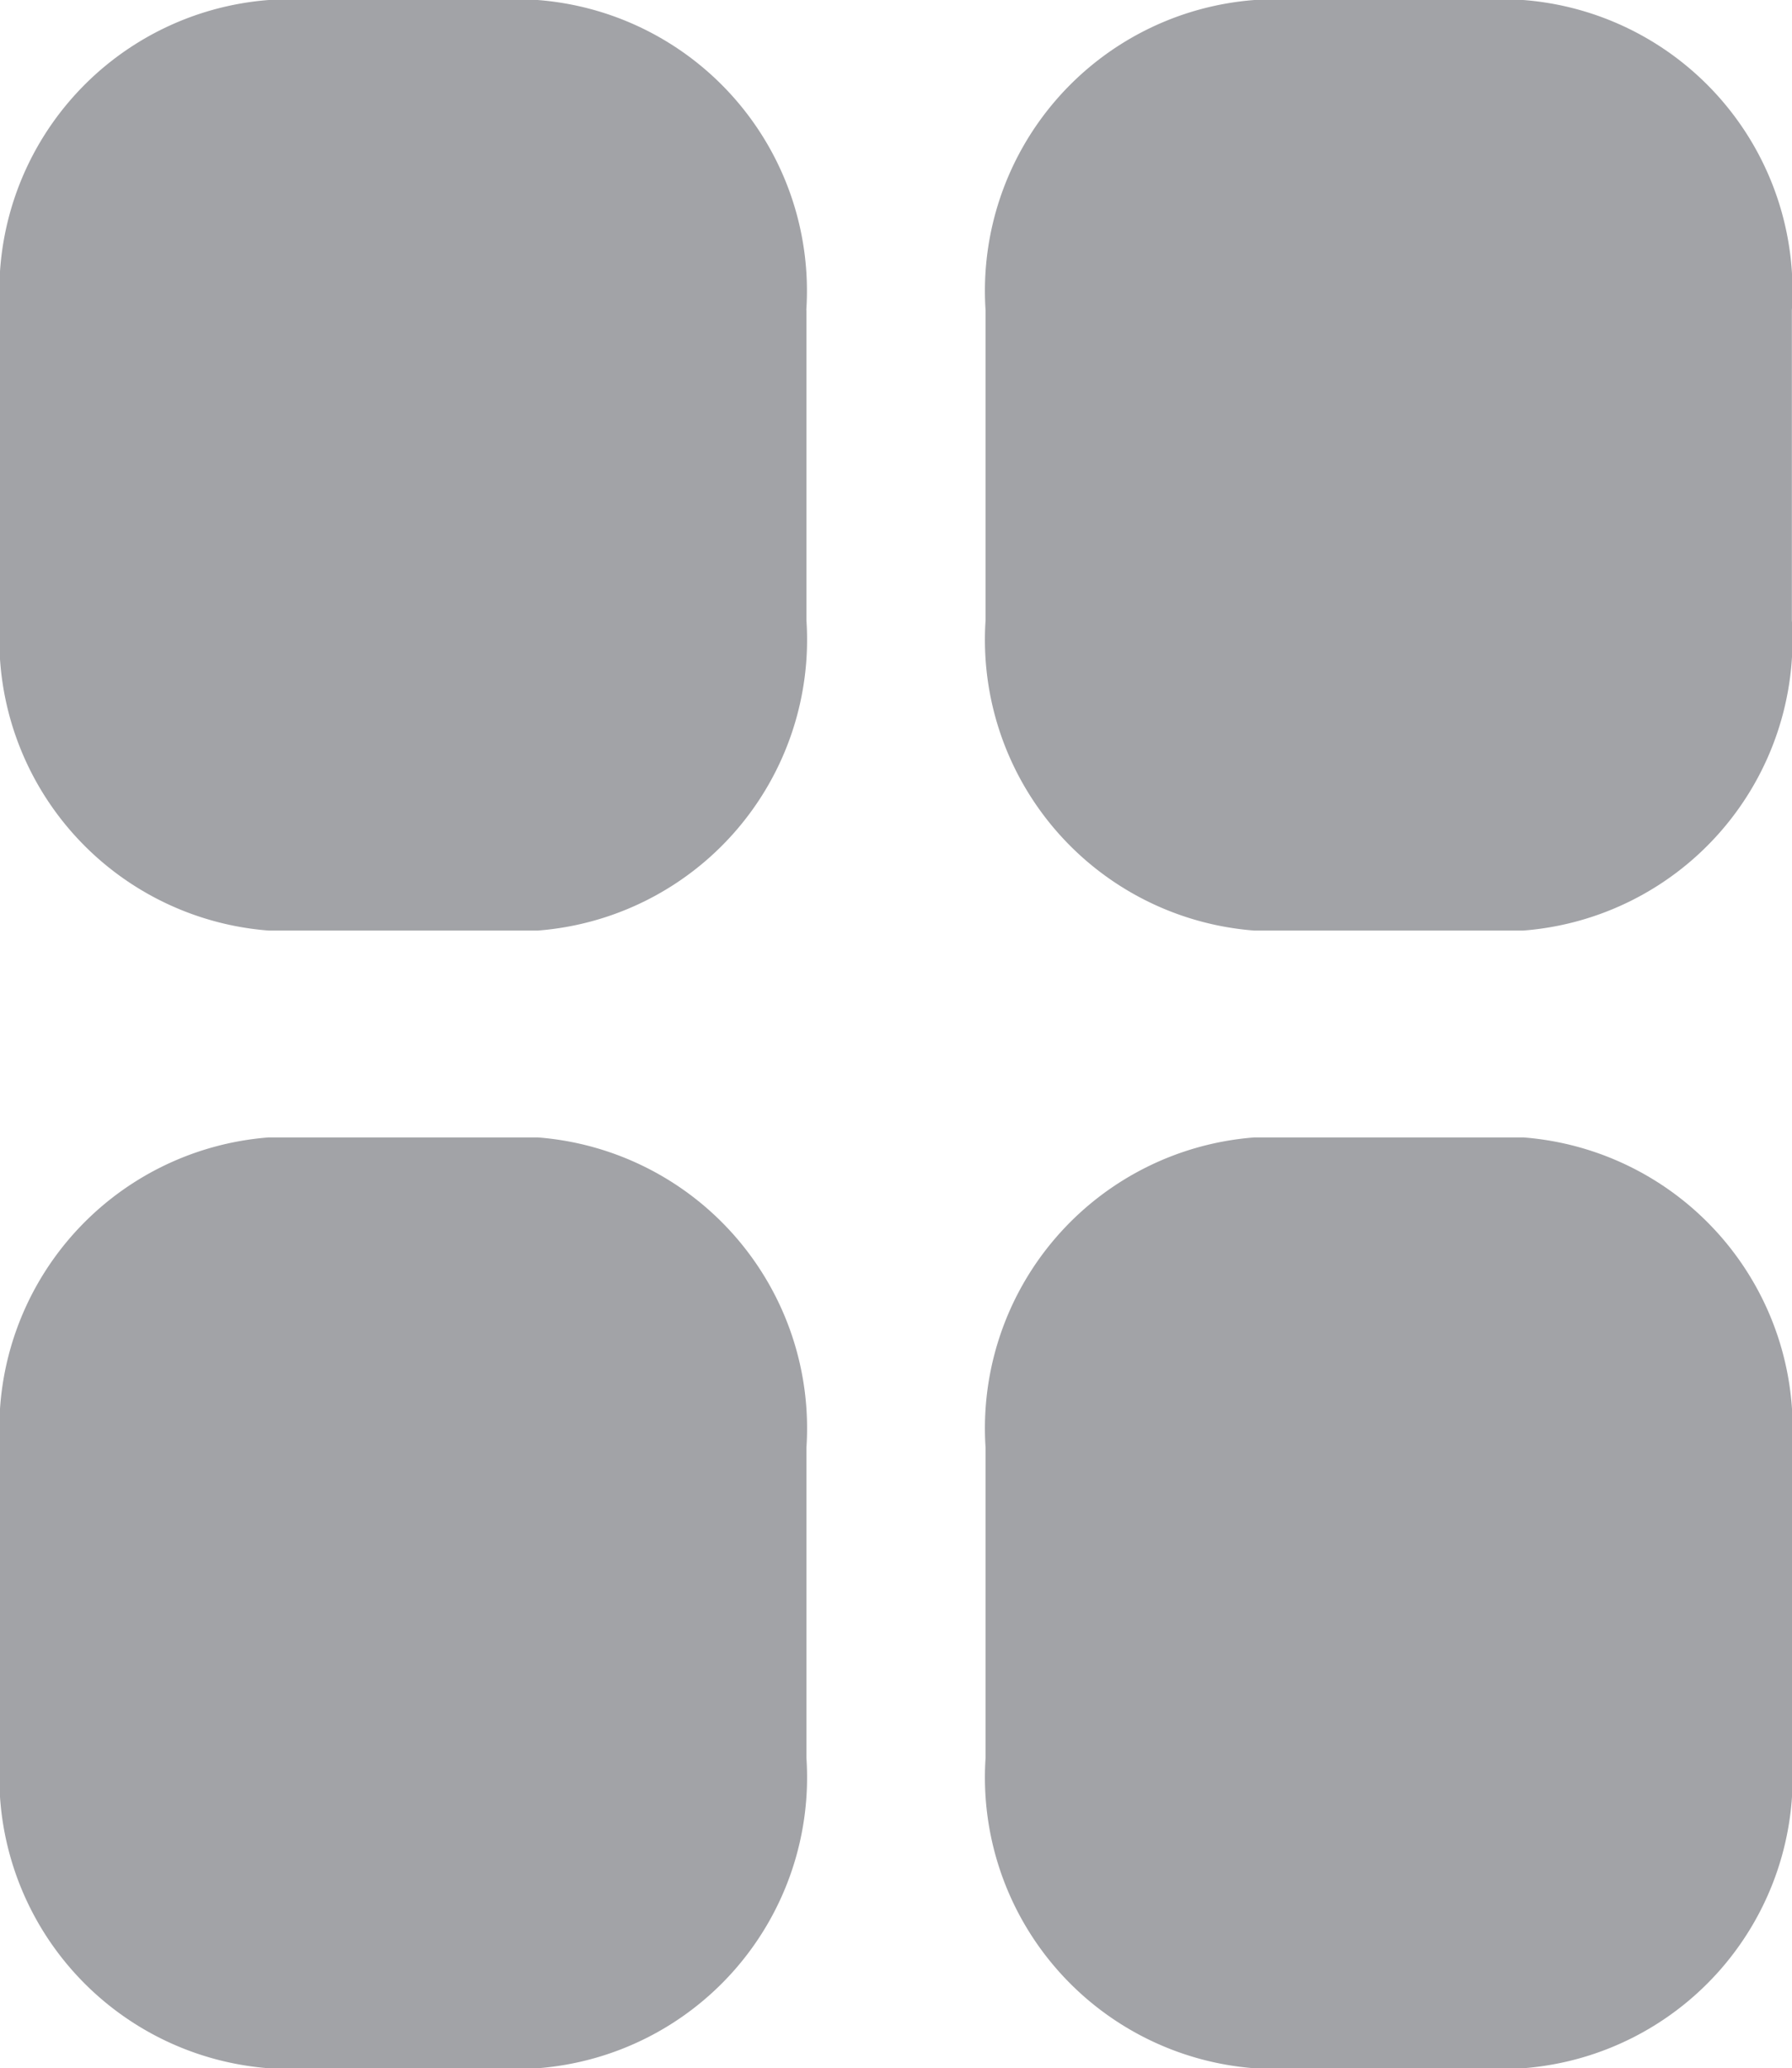 <svg id="Page-1" xmlns="http://www.w3.org/2000/svg" width="13.455" height="15.527" viewBox="0 0 13.455 15.527">
  <g id="Dribbble-Light-Preview">
    <g id="icons">
      <path id="menu_navigation_grid-_1529_" data-name="menu_navigation_grid-[#1529]" d="M54.437,48.54H52.419A2.19,2.19,0,0,0,50.4,50.869V53.2a2.19,2.19,0,0,0,2.018,2.329h2.018A2.19,2.19,0,0,0,56.455,53.2V50.869a2.19,2.19,0,0,0-2.018-2.329m-7.4,0H45.018A2.19,2.19,0,0,0,43,50.869V53.2a2.19,2.19,0,0,0,2.018,2.329h2.018A2.19,2.19,0,0,0,49.055,53.2V50.869a2.19,2.19,0,0,0-2.018-2.329m7.4-8.54H52.419A2.19,2.19,0,0,0,50.4,42.329v2.329a2.19,2.19,0,0,0,2.018,2.329h2.018a2.19,2.19,0,0,0,2.018-2.329V42.329A2.19,2.19,0,0,0,54.437,40m-5.382,2.329v2.329a2.19,2.19,0,0,1-2.018,2.329H45.018A2.19,2.19,0,0,1,43,44.658V42.329A2.19,2.19,0,0,1,45.018,40h2.018a2.19,2.19,0,0,1,2.018,2.329" transform="translate(-43 -40)" fill="#a2a3a7" fill-rule="evenodd"/>
    </g>
  </g>
</svg>

